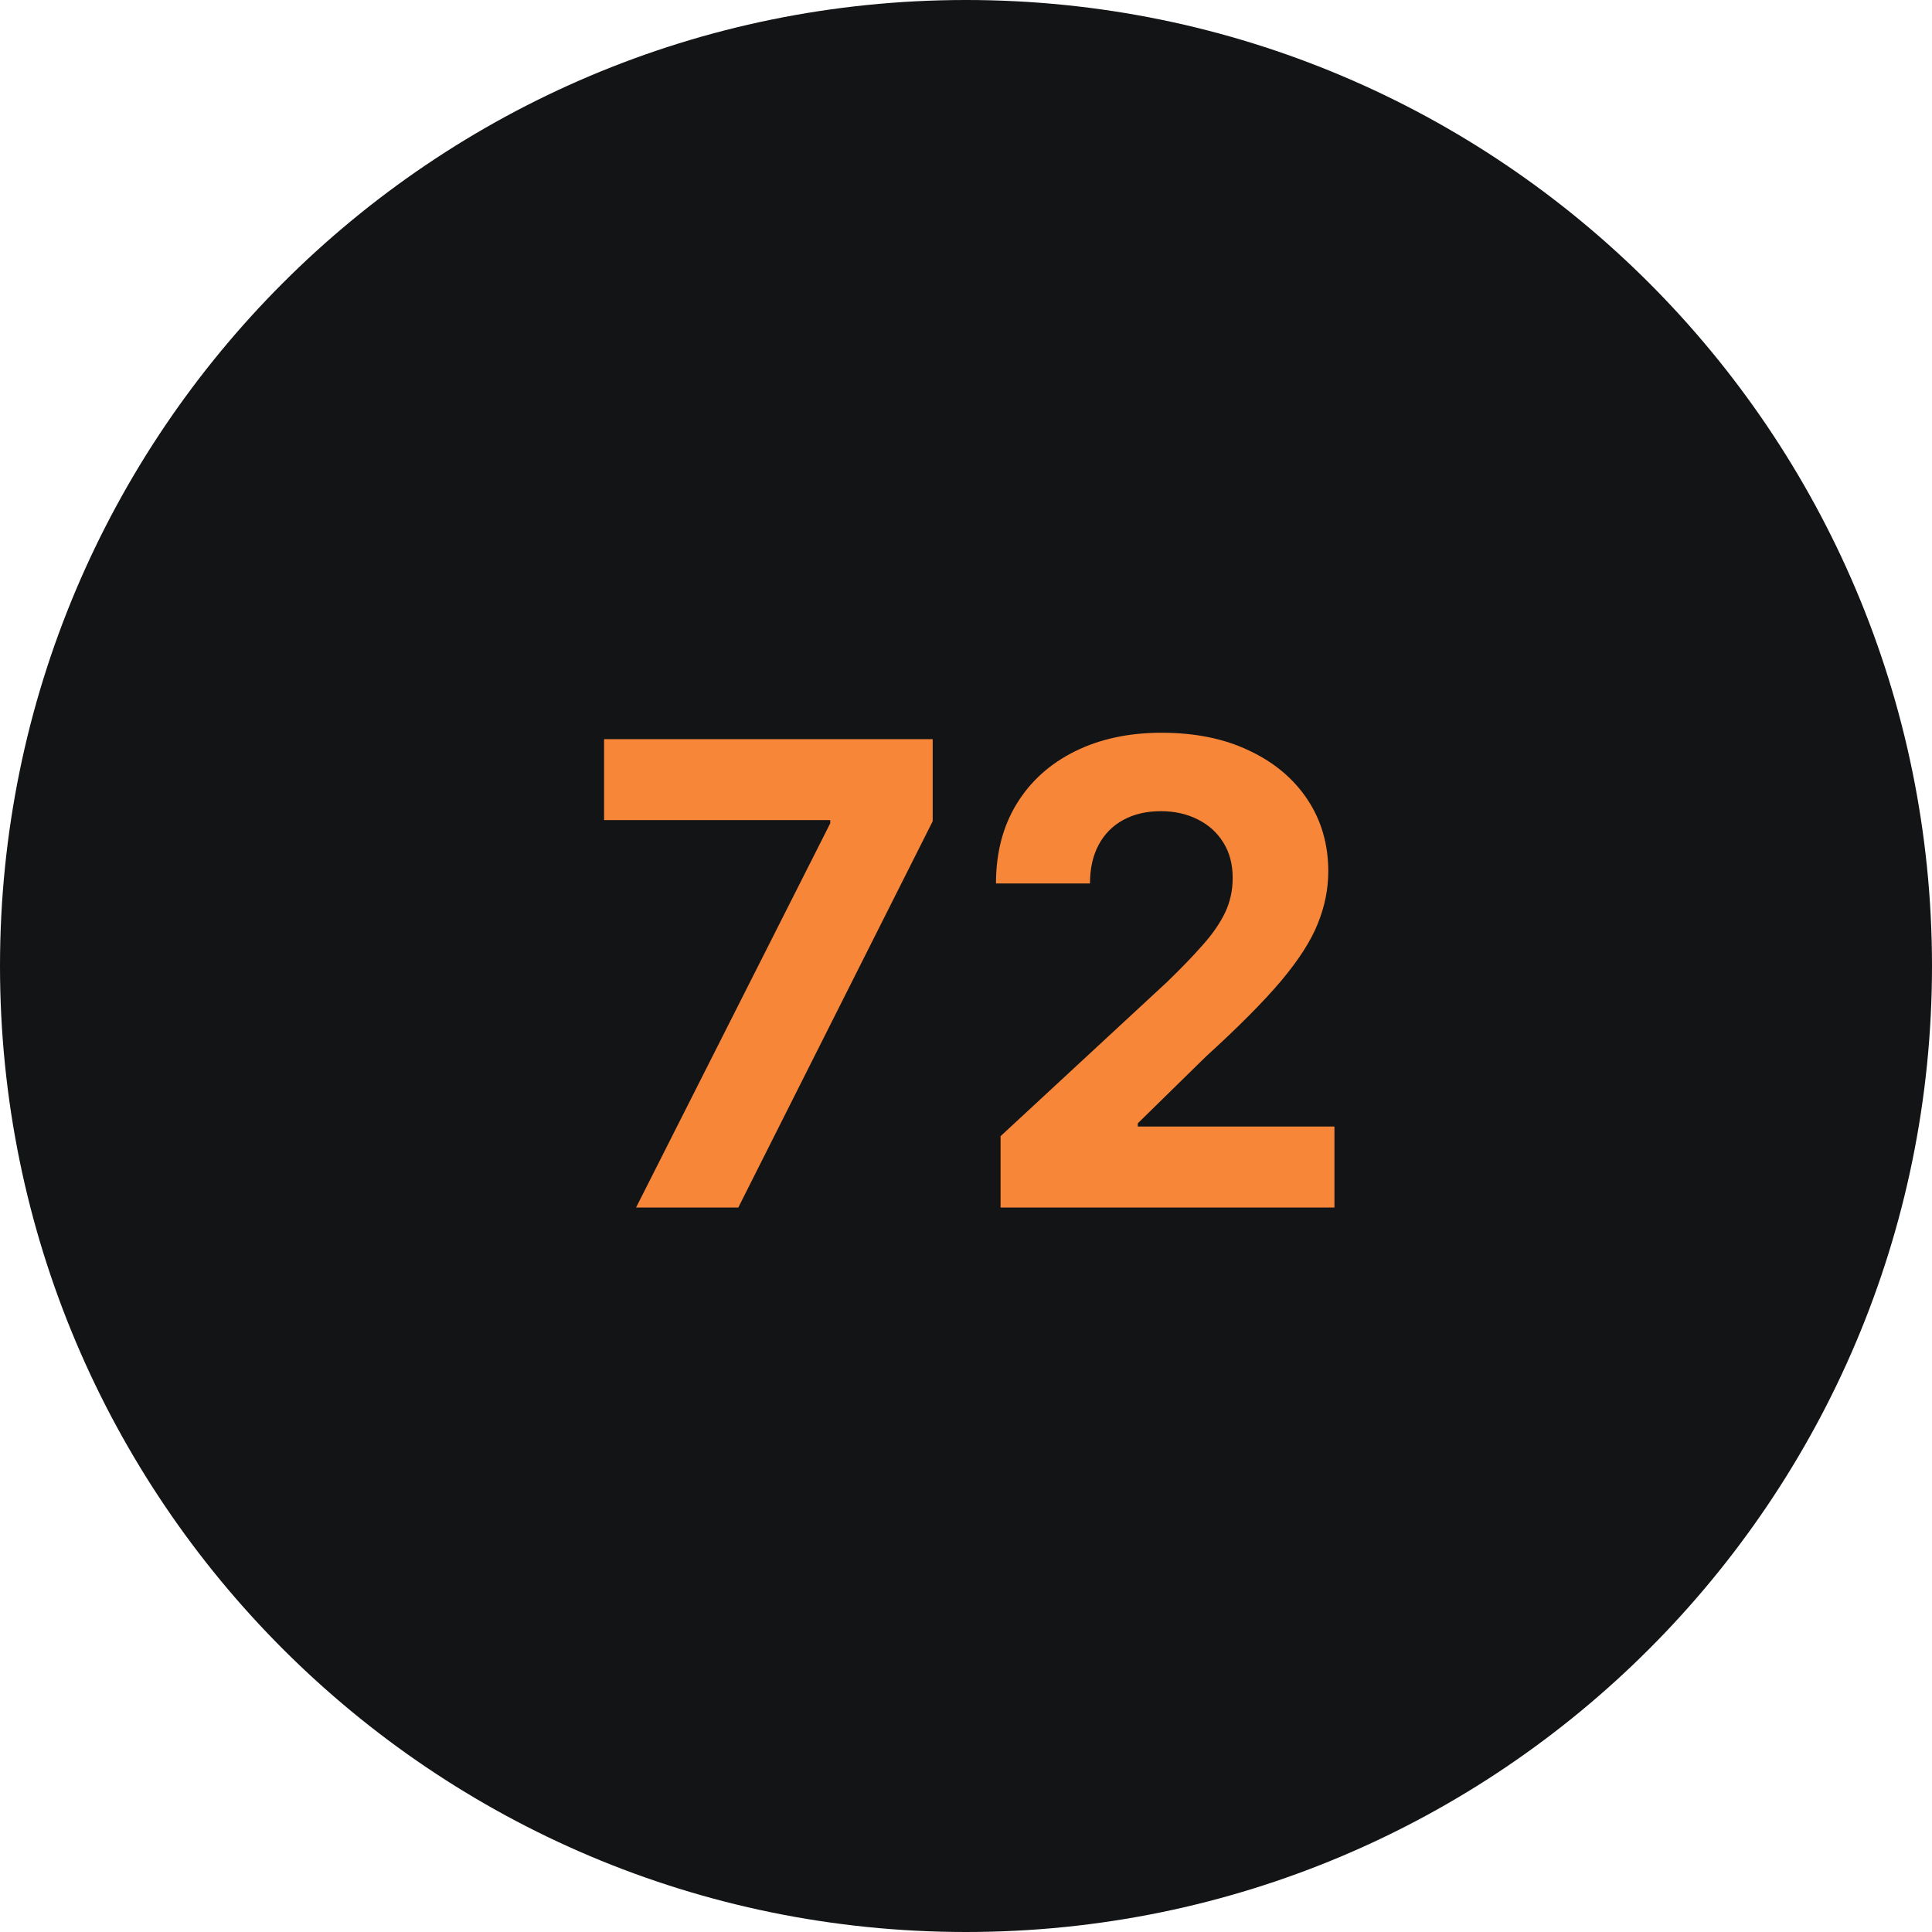 <svg xmlns="http://www.w3.org/2000/svg" width="120" height="120" viewBox="0 0 120 120" fill="none"><path d="M60 120C93.137 120 120 93.137 120 60C120 26.863 93.137 0 60 0C26.863 0 0 26.863 0 60C0 93.137 26.863 120 60 120Z" fill="#131415"></path><path d="M39.508 75L51.568 51.137V50.938H37.52V45.909H57.931V51.009L45.858 75H39.508ZM62.147 75V70.569L72.502 60.98C73.382 60.128 74.121 59.361 74.718 58.679C75.324 57.998 75.783 57.33 76.096 56.676C76.408 56.014 76.564 55.299 76.564 54.532C76.564 53.679 76.37 52.945 75.982 52.33C75.594 51.705 75.063 51.227 74.391 50.895C73.719 50.554 72.956 50.384 72.104 50.384C71.214 50.384 70.437 50.564 69.775 50.924C69.112 51.283 68.6 51.8 68.24 52.472C67.88 53.144 67.701 53.944 67.701 54.873H61.862C61.862 52.969 62.293 51.317 63.155 49.915C64.017 48.514 65.224 47.429 66.777 46.662C68.33 45.895 70.12 45.512 72.147 45.512C74.23 45.512 76.043 45.881 77.587 46.62C79.14 47.349 80.347 48.362 81.209 49.659C82.071 50.957 82.502 52.444 82.502 54.12C82.502 55.218 82.284 56.302 81.848 57.373C81.422 58.443 80.66 59.631 79.561 60.938C78.463 62.235 76.915 63.793 74.916 65.611L70.669 69.773V69.972H82.885V75H62.147Z" fill="#F78639"></path></svg>